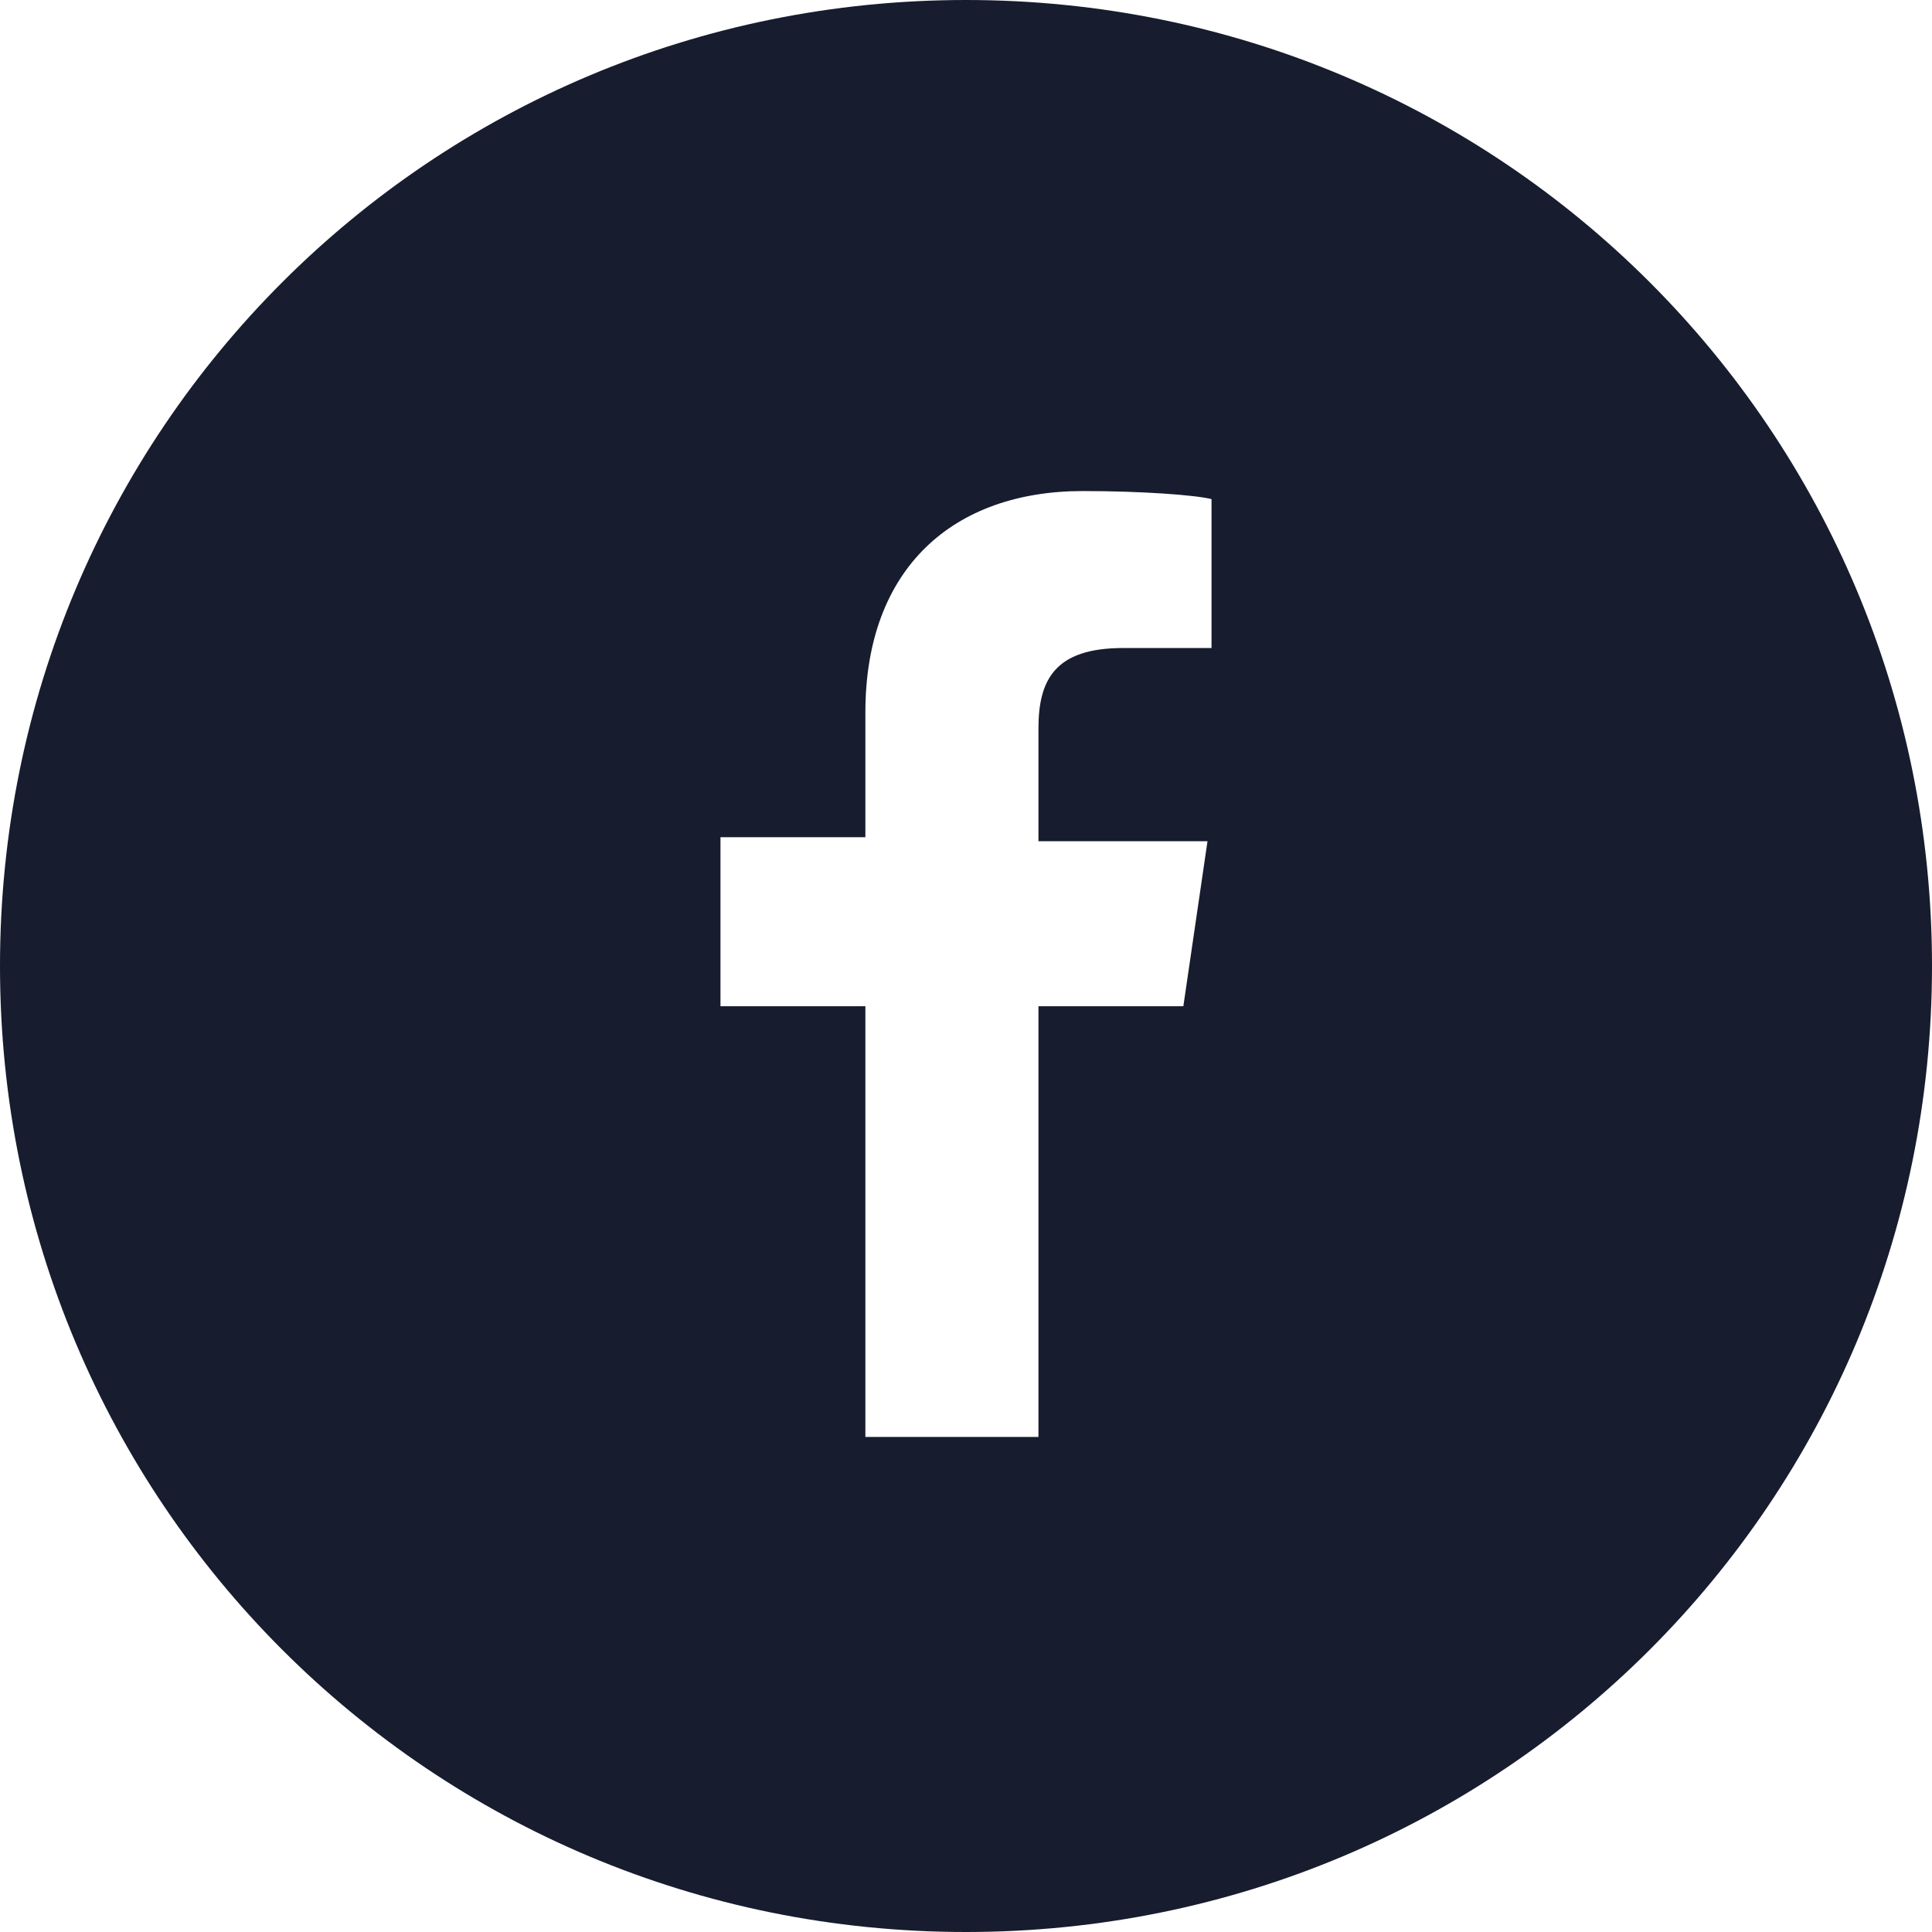 <?xml version="1.0" encoding="utf-8"?>
<!-- Generator: Adobe Illustrator 21.1.0, SVG Export Plug-In . SVG Version: 6.00 Build 0)  -->
<svg version="1.1" id="Layer_1" xmlns="http://www.w3.org/2000/svg" xmlns:xlink="http://www.w3.org/1999/xlink" x="0px" y="0px"
	 viewBox="0 0 48 48" style="enable-background:new 0 0 48 48;" xml:space="preserve">
<style type="text/css">
	.st0{fill:#171C2E;}
</style>
<path class="st0" d="M24,0C10.7,0,0,10.7,0,24s10.7,24,24,24s24-10.7,24-24S37.3,0,24,0z M25.8,20.9H30L29.4,25l-3.6,0l0,10.7
	l-4.3,0l0-10.7l-3.6,0l0-4.2h3.6l0-3.1c0-3.6,2.2-5.5,5.4-5.5c1.5,0,2.8,0.1,3.2,0.2l0,3.7l-2.2,0c-1.7,0-2.1,0.8-2.1,2L25.8,20.9z"
	/>
</svg>
